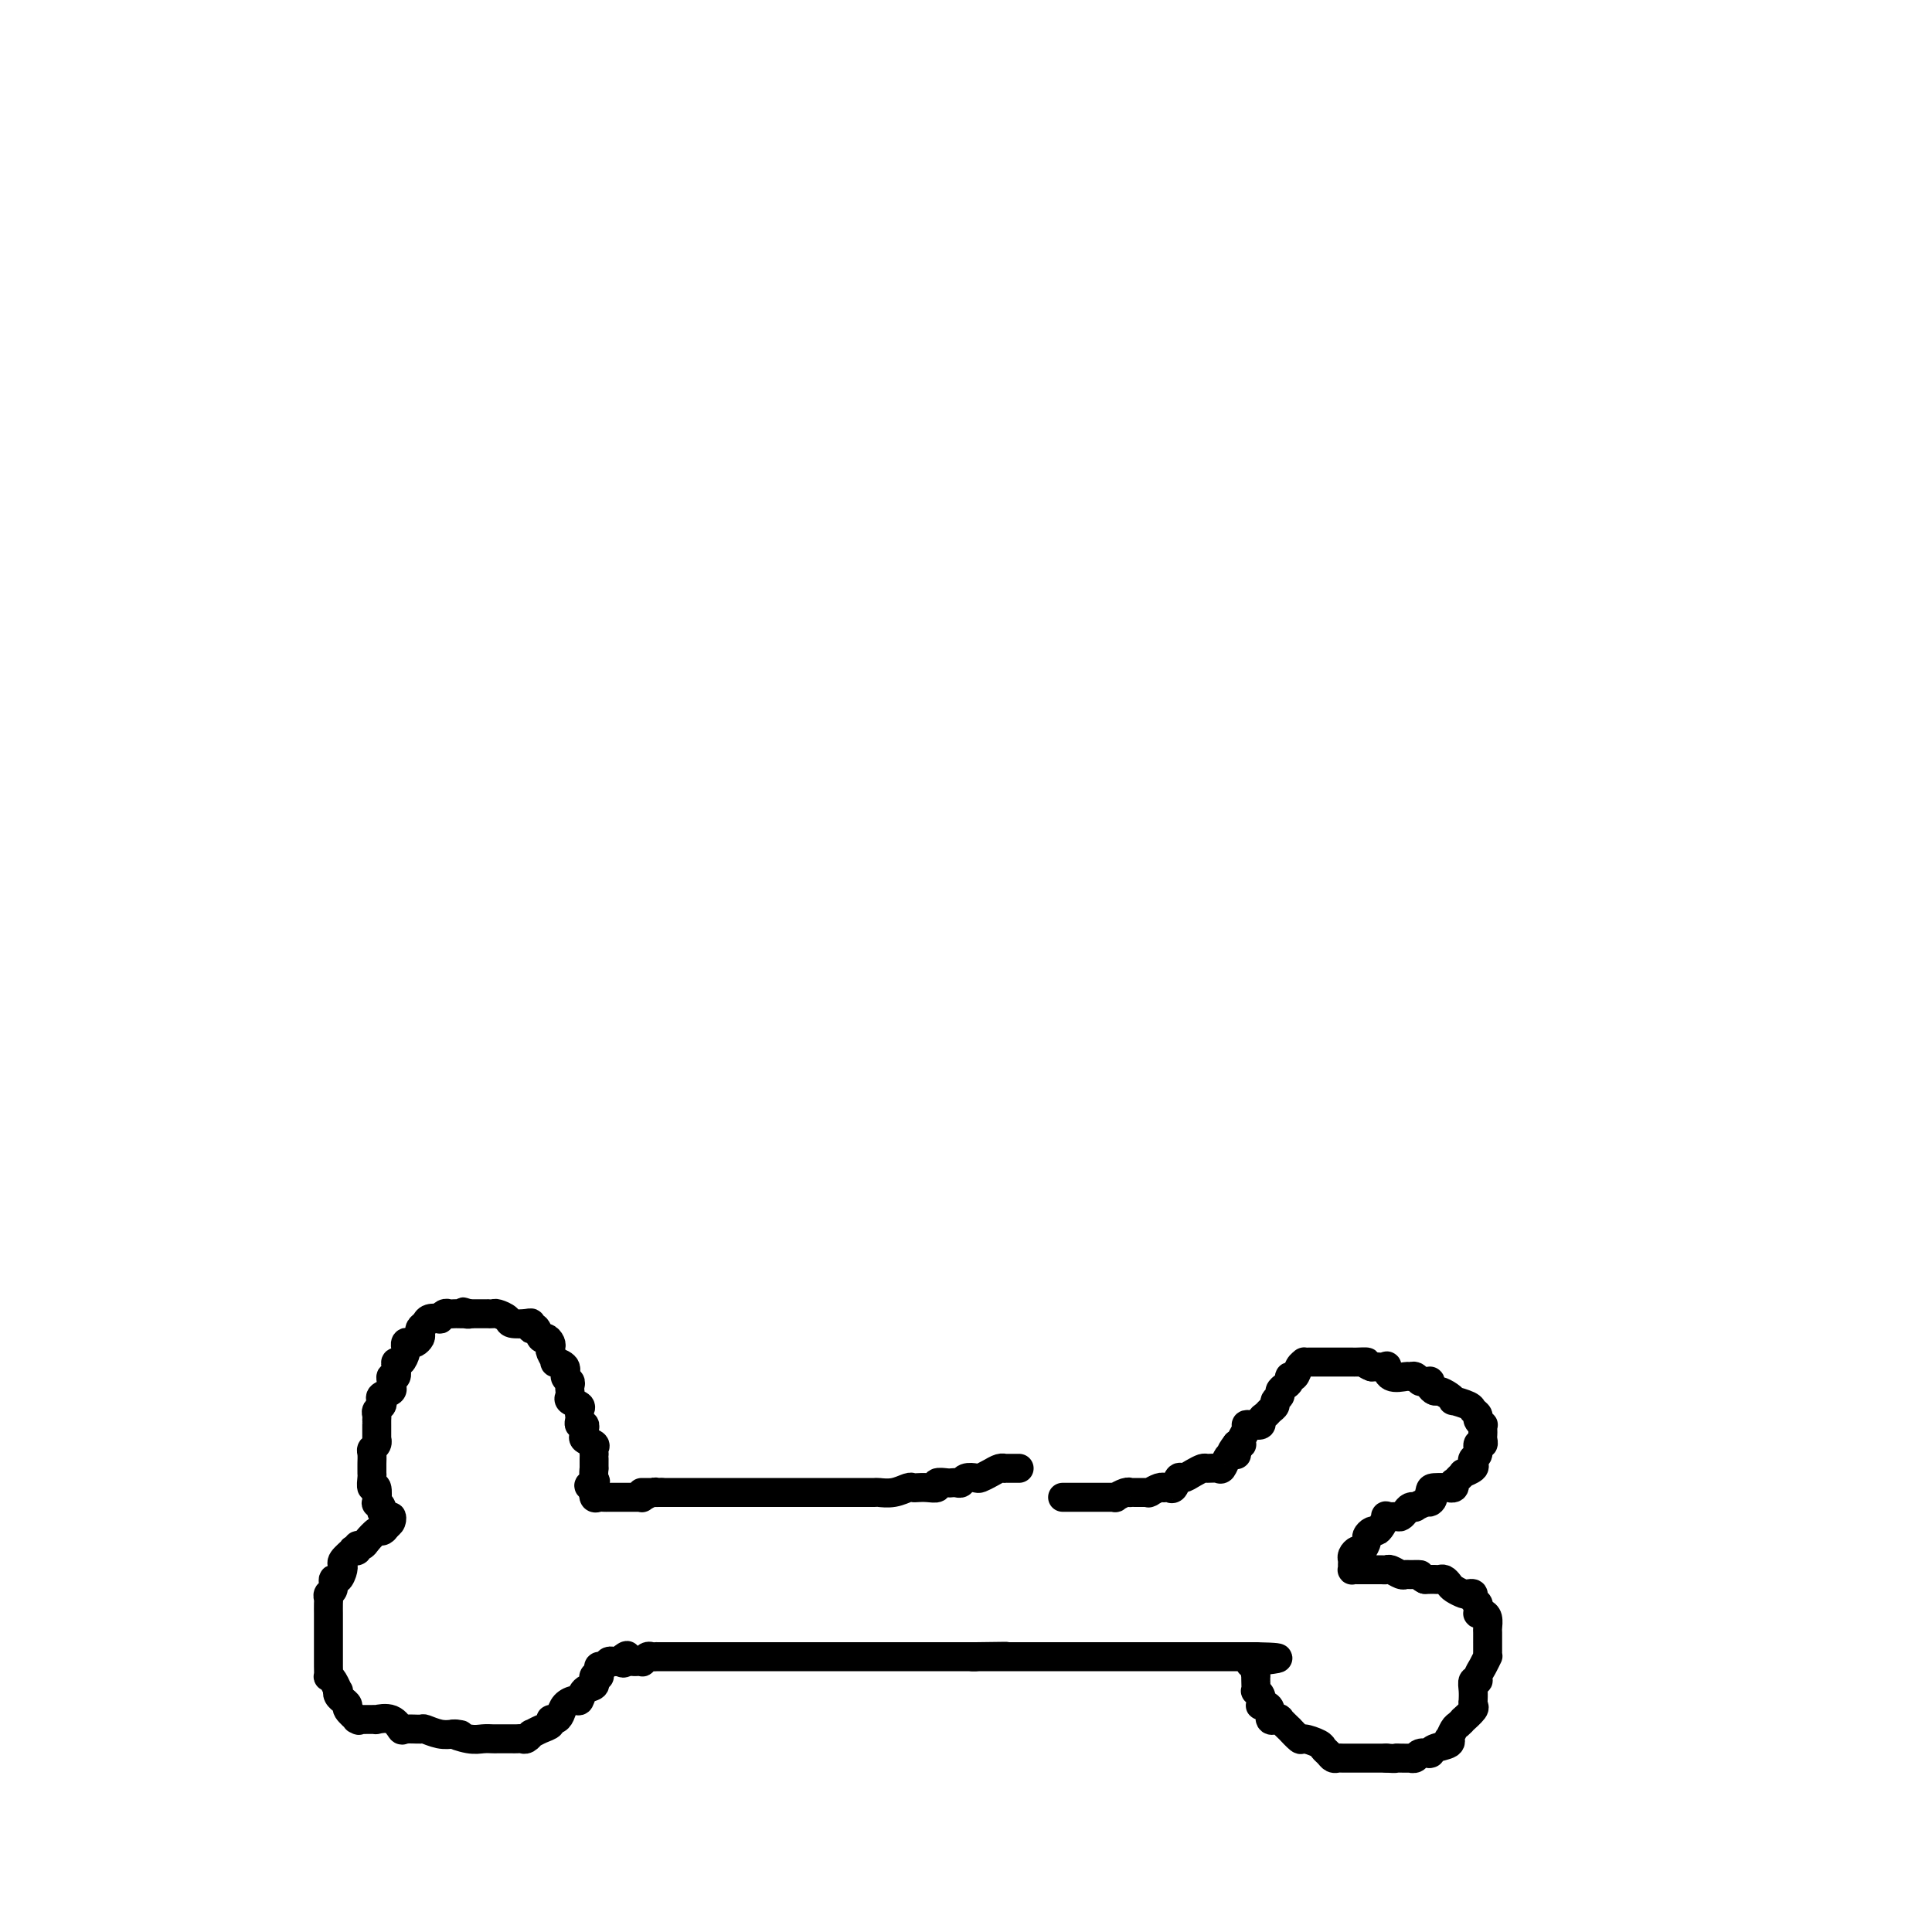 <svg viewBox='0 0 400 400' version='1.1' xmlns='http://www.w3.org/2000/svg' xmlns:xlink='http://www.w3.org/1999/xlink'><g fill='none' stroke='#000000' stroke-width='6' stroke-linecap='round' stroke-linejoin='round'><path d='M211,304c-0.341,-0.000 -0.682,-0.001 -1,0c-0.318,0.001 -0.613,0.003 -1,0c-0.387,-0.003 -0.867,-0.011 -1,0c-0.133,0.011 0.082,0.042 0,0c-0.082,-0.042 -0.459,-0.156 -1,0c-0.541,0.156 -1.244,0.581 -2,1c-0.756,0.419 -1.564,0.830 -2,1c-0.436,0.170 -0.498,0.098 -1,0c-0.502,-0.098 -1.443,-0.222 -2,0c-0.557,0.222 -0.732,0.791 -1,1c-0.268,0.209 -0.631,0.060 -1,0c-0.369,-0.060 -0.746,-0.030 -1,0c-0.254,0.030 -0.386,0.061 -1,0c-0.614,-0.061 -1.709,-0.212 -2,0c-0.291,0.212 0.222,0.788 0,1c-0.222,0.212 -1.178,0.061 -2,0c-0.822,-0.061 -1.510,-0.030 -2,0c-0.490,0.030 -0.784,0.061 -1,0c-0.216,-0.061 -0.355,-0.212 -1,0c-0.645,0.212 -1.795,0.789 -3,1c-1.205,0.211 -2.465,0.057 -3,0c-0.535,-0.057 -0.346,-0.015 -1,0c-0.654,0.015 -2.152,0.004 -3,0c-0.848,-0.004 -1.047,-0.001 -2,0c-0.953,0.001 -2.659,0.000 -4,0c-1.341,-0.000 -2.316,-0.000 -3,0c-0.684,0.000 -1.075,0.000 -2,0c-0.925,-0.000 -2.383,-0.000 -3,0c-0.617,0.000 -0.394,0.000 -1,0c-0.606,-0.000 -2.040,-0.000 -3,0c-0.960,0.000 -1.445,0.000 -2,0c-0.555,-0.000 -1.180,-0.000 -2,0c-0.820,0.000 -1.836,0.000 -3,0c-1.164,-0.000 -2.477,-0.000 -3,0c-0.523,0.000 -0.257,0.000 -1,0c-0.743,-0.000 -2.494,-0.000 -3,0c-0.506,0.000 0.233,0.000 0,0c-0.233,-0.000 -1.439,-0.000 -2,0c-0.561,0.000 -0.479,0.000 -1,0c-0.521,-0.000 -1.645,-0.000 -2,0c-0.355,0.000 0.060,0.000 0,0c-0.060,-0.000 -0.593,-0.000 -1,0c-0.407,0.000 -0.686,0.000 -1,0c-0.314,0.000 -0.661,0.000 -1,0c-0.339,0.000 -0.669,0.000 -1,0'/><path d='M137,309c-7.650,0.001 -2.776,0.004 -1,0c1.776,-0.004 0.452,-0.015 0,0c-0.452,0.015 -0.033,0.057 0,0c0.033,-0.057 -0.319,-0.211 -1,0c-0.681,0.211 -1.689,0.789 -2,1c-0.311,0.211 0.075,0.057 0,0c-0.075,-0.057 -0.612,-0.015 -1,0c-0.388,0.015 -0.629,0.004 -1,0c-0.371,-0.004 -0.874,-0.001 -1,0c-0.126,0.001 0.125,0.000 0,0c-0.125,-0.000 -0.625,-0.000 -1,0c-0.375,0.000 -0.625,0.000 -1,0c-0.375,-0.000 -0.874,-0.000 -1,0c-0.126,0.000 0.120,0.002 0,0c-0.120,-0.002 -0.607,-0.006 -1,0c-0.393,0.006 -0.693,0.022 -1,0c-0.307,-0.022 -0.621,-0.083 -1,0c-0.379,0.083 -0.823,0.309 -1,0c-0.177,-0.309 -0.089,-1.155 0,-2'/><path d='M123,308c-2.166,-0.355 -0.580,-0.743 0,-1c0.580,-0.257 0.155,-0.385 0,-1c-0.155,-0.615 -0.042,-1.719 0,-2c0.042,-0.281 0.011,0.262 0,0c-0.011,-0.262 -0.001,-1.327 0,-2c0.001,-0.673 -0.007,-0.954 0,-1c0.007,-0.046 0.030,0.142 0,0c-0.030,-0.142 -0.113,-0.615 0,-1c0.113,-0.385 0.424,-0.681 0,-1c-0.424,-0.319 -1.581,-0.659 -2,-1c-0.419,-0.341 -0.098,-0.683 0,-1c0.098,-0.317 -0.026,-0.610 0,-1c0.026,-0.390 0.203,-0.878 0,-1c-0.203,-0.122 -0.784,0.122 -1,0c-0.216,-0.122 -0.065,-0.610 0,-1c0.065,-0.390 0.046,-0.682 0,-1c-0.046,-0.318 -0.117,-0.663 0,-1c0.117,-0.337 0.423,-0.668 0,-1c-0.423,-0.332 -1.576,-0.667 -2,-1c-0.424,-0.333 -0.118,-0.666 0,-1c0.118,-0.334 0.048,-0.670 0,-1c-0.048,-0.330 -0.073,-0.653 0,-1c0.073,-0.347 0.245,-0.718 0,-1c-0.245,-0.282 -0.907,-0.475 -1,-1c-0.093,-0.525 0.381,-1.384 0,-2c-0.381,-0.616 -1.618,-0.991 -2,-1c-0.382,-0.009 0.091,0.347 0,0c-0.091,-0.347 -0.745,-1.397 -1,-2c-0.255,-0.603 -0.109,-0.757 0,-1c0.109,-0.243 0.183,-0.573 0,-1c-0.183,-0.427 -0.624,-0.951 -1,-1c-0.376,-0.049 -0.689,0.375 -1,0c-0.311,-0.375 -0.620,-1.551 -1,-2c-0.380,-0.449 -0.831,-0.172 -1,0c-0.169,0.172 -0.058,0.240 0,0c0.058,-0.240 0.061,-0.786 0,-1c-0.061,-0.214 -0.187,-0.096 -1,0c-0.813,0.096 -2.313,0.169 -3,0c-0.687,-0.169 -0.561,-0.581 -1,-1c-0.439,-0.419 -1.444,-0.844 -2,-1c-0.556,-0.156 -0.663,-0.042 -1,0c-0.337,0.042 -0.905,0.011 -1,0c-0.095,-0.011 0.282,-0.003 0,0c-0.282,0.003 -1.223,0.001 -2,0c-0.777,-0.001 -1.388,-0.000 -2,0'/><path d='M97,272c-2.411,-0.774 -0.439,-0.207 0,0c0.439,0.207 -0.656,0.056 -1,0c-0.344,-0.056 0.063,-0.016 0,0c-0.063,0.016 -0.595,0.008 -1,0c-0.405,-0.008 -0.681,-0.016 -1,0c-0.319,0.016 -0.681,0.056 -1,0c-0.319,-0.056 -0.596,-0.208 -1,0c-0.404,0.208 -0.935,0.777 -1,1c-0.065,0.223 0.336,0.101 0,0c-0.336,-0.101 -1.410,-0.182 -2,0c-0.590,0.182 -0.697,0.627 -1,1c-0.303,0.373 -0.802,0.675 -1,1c-0.198,0.325 -0.095,0.675 0,1c0.095,0.325 0.183,0.627 0,1c-0.183,0.373 -0.638,0.817 -1,1c-0.362,0.183 -0.632,0.103 -1,0c-0.368,-0.103 -0.833,-0.230 -1,0c-0.167,0.230 -0.034,0.818 0,1c0.034,0.182 -0.030,-0.040 0,0c0.030,0.040 0.153,0.344 0,1c-0.153,0.656 -0.581,1.663 -1,2c-0.419,0.337 -0.830,0.002 -1,0c-0.170,-0.002 -0.099,0.328 0,1c0.099,0.672 0.225,1.686 0,2c-0.225,0.314 -0.800,-0.070 -1,0c-0.200,0.070 -0.026,0.596 0,1c0.026,0.404 -0.097,0.686 0,1c0.097,0.314 0.415,0.662 0,1c-0.415,0.338 -1.561,0.668 -2,1c-0.439,0.332 -0.170,0.666 0,1c0.170,0.334 0.242,0.669 0,1c-0.242,0.331 -0.797,0.660 -1,1c-0.203,0.340 -0.054,0.691 0,1c0.054,0.309 0.014,0.576 0,1c-0.014,0.424 -0.003,1.006 0,1c0.003,-0.006 -0.003,-0.601 0,0c0.003,0.601 0.015,2.398 0,3c-0.015,0.602 -0.057,0.011 0,0c0.057,-0.011 0.211,0.560 0,1c-0.211,0.440 -0.789,0.748 -1,1c-0.211,0.252 -0.056,0.447 0,1c0.056,0.553 0.014,1.463 0,2c-0.014,0.537 -0.000,0.701 0,1c0.000,0.299 -0.014,0.733 0,1c0.014,0.267 0.055,0.368 0,1c-0.055,0.632 -0.207,1.794 0,2c0.207,0.206 0.773,-0.544 1,0c0.227,0.544 0.116,2.383 0,3c-0.116,0.617 -0.237,0.011 0,0c0.237,-0.011 0.833,0.574 1,1c0.167,0.426 -0.095,0.693 0,1c0.095,0.307 0.548,0.653 1,1'/><path d='M80,314c0.679,0.881 0.875,0.083 1,0c0.125,-0.083 0.179,0.548 0,1c-0.179,0.452 -0.589,0.726 -1,1'/><path d='M80,316c-0.195,0.564 -0.683,0.973 -1,1c-0.317,0.027 -0.462,-0.329 -1,0c-0.538,0.329 -1.469,1.342 -2,2c-0.531,0.658 -0.662,0.959 -1,1c-0.338,0.041 -0.883,-0.179 -1,0c-0.117,0.179 0.193,0.756 0,1c-0.193,0.244 -0.889,0.156 -1,0c-0.111,-0.156 0.363,-0.380 0,0c-0.363,0.380 -1.564,1.364 -2,2c-0.436,0.636 -0.107,0.925 0,1c0.107,0.075 -0.009,-0.064 0,0c0.009,0.064 0.142,0.332 0,1c-0.142,0.668 -0.560,1.738 -1,2c-0.440,0.262 -0.903,-0.282 -1,0c-0.097,0.282 0.170,1.390 0,2c-0.170,0.610 -0.778,0.721 -1,1c-0.222,0.279 -0.060,0.726 0,1c0.060,0.274 0.016,0.374 0,1c-0.016,0.626 -0.004,1.778 0,2c0.004,0.222 0.001,-0.485 0,0c-0.001,0.485 -0.000,2.162 0,3c0.000,0.838 0.000,0.838 0,1c-0.000,0.162 -0.000,0.487 0,1c0.000,0.513 0.000,1.212 0,2c-0.000,0.788 -0.000,1.663 0,2c0.000,0.337 0.000,0.137 0,0c-0.000,-0.137 -0.001,-0.209 0,0c0.001,0.209 0.003,0.699 0,1c-0.003,0.301 -0.011,0.414 0,1c0.011,0.586 0.042,1.645 0,2c-0.042,0.355 -0.156,0.007 0,0c0.156,-0.007 0.582,0.328 1,1c0.418,0.672 0.829,1.682 1,2c0.171,0.318 0.103,-0.055 0,0c-0.103,0.055 -0.240,0.538 0,1c0.240,0.462 0.856,0.902 1,1c0.144,0.098 -0.185,-0.145 0,0c0.185,0.145 0.885,0.680 1,1c0.115,0.320 -0.355,0.425 0,1c0.355,0.575 1.534,1.618 2,2c0.466,0.382 0.220,0.102 0,0c-0.220,-0.102 -0.415,-0.027 0,0c0.415,0.027 1.441,0.005 2,0c0.559,-0.005 0.651,0.006 1,0c0.349,-0.006 0.956,-0.030 1,0c0.044,0.030 -0.475,0.113 0,0c0.475,-0.113 1.943,-0.424 3,0c1.057,0.424 1.704,1.581 2,2c0.296,0.419 0.242,0.098 1,0c0.758,-0.098 2.327,0.025 3,0c0.673,-0.025 0.450,-0.199 1,0c0.550,0.199 1.871,0.771 3,1c1.129,0.229 2.064,0.114 3,0'/><path d='M94,359c2.953,0.403 0.334,-0.088 0,0c-0.334,0.088 1.617,0.756 3,1c1.383,0.244 2.198,0.065 3,0c0.802,-0.065 1.591,-0.018 2,0c0.409,0.018 0.438,0.005 1,0c0.562,-0.005 1.656,-0.002 2,0c0.344,0.002 -0.063,0.001 0,0c0.063,-0.001 0.595,-0.004 1,0c0.405,0.004 0.681,0.016 1,0c0.319,-0.016 0.679,-0.060 1,0c0.321,0.060 0.601,0.224 1,0c0.399,-0.224 0.915,-0.834 1,-1c0.085,-0.166 -0.262,0.114 0,0c0.262,-0.114 1.131,-0.621 2,-1c0.869,-0.379 1.737,-0.630 2,-1c0.263,-0.370 -0.081,-0.860 0,-1c0.081,-0.140 0.585,0.069 1,0c0.415,-0.069 0.740,-0.418 1,-1c0.260,-0.582 0.456,-1.398 1,-2c0.544,-0.602 1.438,-0.988 2,-1c0.562,-0.012 0.792,0.352 1,0c0.208,-0.352 0.395,-1.418 1,-2c0.605,-0.582 1.630,-0.678 2,-1c0.370,-0.322 0.085,-0.870 0,-1c-0.085,-0.130 0.030,0.159 0,0c-0.030,-0.159 -0.205,-0.765 0,-1c0.205,-0.235 0.790,-0.101 1,0c0.210,0.101 0.045,0.167 0,0c-0.045,-0.167 0.029,-0.567 0,-1c-0.029,-0.433 -0.163,-0.901 0,-1c0.163,-0.099 0.621,0.169 1,0c0.379,-0.169 0.679,-0.776 1,-1c0.321,-0.224 0.663,-0.064 1,0c0.337,0.064 0.668,0.032 1,0'/><path d='M128,344c3.117,-2.475 1.408,-0.663 1,0c-0.408,0.663 0.483,0.177 1,0c0.517,-0.177 0.660,-0.047 1,0c0.340,0.047 0.879,0.009 1,0c0.121,-0.009 -0.175,0.012 0,0c0.175,-0.012 0.822,-0.056 1,0c0.178,0.056 -0.112,0.211 0,0c0.112,-0.211 0.628,-0.789 1,-1c0.372,-0.211 0.601,-0.057 1,0c0.399,0.057 0.970,0.015 1,0c0.030,-0.015 -0.480,-0.004 0,0c0.480,0.004 1.950,0.001 3,0c1.050,-0.001 1.681,-0.000 2,0c0.319,0.000 0.324,0.000 1,0c0.676,-0.000 2.021,-0.000 3,0c0.979,0.000 1.592,0.000 2,0c0.408,-0.000 0.610,-0.000 1,0c0.390,0.000 0.970,0.000 2,0c1.030,-0.000 2.512,-0.000 3,0c0.488,0.000 -0.019,0.000 0,0c0.019,-0.000 0.564,-0.000 1,0c0.436,0.000 0.762,0.000 1,0c0.238,-0.000 0.389,-0.000 1,0c0.611,0.000 1.684,0.000 2,0c0.316,-0.000 -0.124,-0.000 0,0c0.124,0.000 0.811,0.000 1,0c0.189,-0.000 -0.119,-0.000 0,0c0.119,0.000 0.664,0.000 1,0c0.336,-0.000 0.463,-0.000 1,0c0.537,0.000 1.484,0.000 2,0c0.516,-0.000 0.600,0.000 1,0c0.400,0.000 1.117,0.000 2,0c0.883,0.000 1.931,0.000 3,0c1.069,0.000 2.160,0.000 3,0c0.840,0.000 1.428,0.000 2,0c0.572,0.000 1.127,0.000 2,0c0.873,0.000 2.065,0.000 3,0c0.935,0.000 1.613,0.000 2,0c0.387,0.000 0.484,0.000 1,0c0.516,0.000 1.451,0.000 2,0c0.549,0.000 0.712,0.000 1,0c0.288,0.000 0.702,0.000 1,0c0.298,0.000 0.479,0.000 1,0c0.521,0.000 1.381,0.000 2,0c0.619,0.000 0.997,0.000 1,0c0.003,0.000 -0.369,0.000 0,0c0.369,0.000 1.479,0.000 2,0c0.521,0.000 0.455,0.000 1,0c0.545,0.000 1.703,0.000 2,0c0.297,0.000 -0.268,0.000 0,0c0.268,0.000 1.367,0.000 2,0c0.633,0.000 0.798,0.000 1,0c0.202,0.000 0.439,0.000 1,0c0.561,0.000 1.446,0.000 2,0c0.554,0.000 0.777,0.000 1,0'/><path d='M202,343c11.704,-0.155 3.962,-0.041 1,0c-2.962,0.041 -1.146,0.011 0,0c1.146,-0.011 1.620,-0.003 2,0c0.380,0.003 0.665,0.001 1,0c0.335,-0.001 0.721,-0.000 1,0c0.279,0.000 0.452,0.000 1,0c0.548,-0.000 1.470,-0.000 2,0c0.530,0.000 0.666,0.000 1,0c0.334,-0.000 0.864,-0.000 1,0c0.136,0.000 -0.122,0.000 0,0c0.122,-0.000 0.623,-0.000 1,0c0.377,0.000 0.630,0.000 1,0c0.370,-0.000 0.857,-0.000 1,0c0.143,0.000 -0.058,0.000 0,0c0.058,-0.000 0.376,-0.000 1,0c0.624,0.000 1.555,0.000 2,0c0.445,-0.000 0.405,-0.000 1,0c0.595,0.000 1.825,0.000 2,0c0.175,-0.000 -0.707,-0.000 0,0c0.707,0.000 3.002,0.000 4,0c0.998,-0.000 0.700,-0.000 1,0c0.300,0.000 1.198,0.000 2,0c0.802,0.000 1.507,0.000 2,0c0.493,0.000 0.775,0.000 1,0c0.225,0.000 0.392,0.000 1,0c0.608,0.000 1.655,0.000 2,0c0.345,0.000 -0.014,0.000 0,0c0.014,0.000 0.399,0.000 1,0c0.601,0.000 1.418,0.000 2,0c0.582,0.000 0.929,0.000 1,0c0.071,0.000 -0.136,0.000 0,0c0.136,0.000 0.613,0.000 1,0c0.387,0.000 0.685,0.000 1,0c0.315,0.000 0.649,0.000 1,0c0.351,0.000 0.721,0.000 1,0c0.279,0.000 0.469,0.000 1,0c0.531,0.000 1.404,0.000 2,0c0.596,0.000 0.916,0.000 1,0c0.084,0.000 -0.069,0.000 1,0c1.069,0.000 3.361,0.000 4,0c0.639,0.000 -0.376,0.000 0,0c0.376,0.000 2.142,0.000 3,0c0.858,0.000 0.807,0.000 1,0c0.193,0.000 0.630,0.000 1,0c0.370,0.000 0.674,0.000 1,0c0.326,0.000 0.675,0.000 1,0c0.325,0.000 0.626,0.000 1,0c0.374,0.000 0.821,0.000 1,0c0.179,0.000 0.089,0.000 0,0'/><path d='M260,343c8.973,0.178 2.404,0.621 0,1c-2.404,0.379 -0.644,0.692 0,1c0.644,0.308 0.173,0.612 0,1c-0.173,0.388 -0.047,0.860 0,1c0.047,0.140 0.016,-0.051 0,0c-0.016,0.051 -0.018,0.343 0,1c0.018,0.657 0.057,1.678 0,2c-0.057,0.322 -0.211,-0.053 0,0c0.211,0.053 0.788,0.536 1,1c0.212,0.464 0.059,0.908 0,1c-0.059,0.092 -0.026,-0.170 0,0c0.026,0.170 0.044,0.771 0,1c-0.044,0.229 -0.151,0.086 0,0c0.151,-0.086 0.561,-0.114 1,0c0.439,0.114 0.907,0.371 1,1c0.093,0.629 -0.187,1.630 0,2c0.187,0.370 0.843,0.107 1,0c0.157,-0.107 -0.184,-0.059 0,0c0.184,0.059 0.894,0.129 1,0c0.106,-0.129 -0.391,-0.456 0,0c0.391,0.456 1.670,1.694 2,2c0.330,0.306 -0.291,-0.321 0,0c0.291,0.321 1.492,1.591 2,2c0.508,0.409 0.321,-0.044 1,0c0.679,0.044 2.224,0.586 3,1c0.776,0.414 0.784,0.699 1,1c0.216,0.301 0.639,0.616 1,1c0.361,0.384 0.659,0.835 1,1c0.341,0.165 0.724,0.044 1,0c0.276,-0.044 0.444,-0.012 1,0c0.556,0.012 1.500,0.003 2,0c0.500,-0.003 0.557,-0.001 1,0c0.443,0.001 1.273,0.000 2,0c0.727,-0.000 1.351,-0.000 2,0c0.649,0.000 1.325,0.000 2,0'/><path d='M287,364c2.282,0.155 1.988,0.043 2,0c0.012,-0.043 0.331,-0.015 1,0c0.669,0.015 1.689,0.018 2,0c0.311,-0.018 -0.088,-0.058 0,0c0.088,0.058 0.665,0.212 1,0c0.335,-0.212 0.430,-0.792 1,-1c0.570,-0.208 1.614,-0.044 2,0c0.386,0.044 0.114,-0.031 0,0c-0.114,0.031 -0.070,0.168 0,0c0.070,-0.168 0.165,-0.640 1,-1c0.835,-0.360 2.408,-0.607 3,-1c0.592,-0.393 0.201,-0.933 0,-1c-0.201,-0.067 -0.214,0.338 0,0c0.214,-0.338 0.653,-1.418 1,-2c0.347,-0.582 0.601,-0.666 1,-1c0.399,-0.334 0.944,-0.917 1,-1c0.056,-0.083 -0.377,0.333 0,0c0.377,-0.333 1.566,-1.415 2,-2c0.434,-0.585 0.115,-0.672 0,-1c-0.115,-0.328 -0.027,-0.896 0,-1c0.027,-0.104 -0.008,0.257 0,0c0.008,-0.257 0.057,-1.132 0,-2c-0.057,-0.868 -0.222,-1.729 0,-2c0.222,-0.271 0.830,0.047 1,0c0.170,-0.047 -0.098,-0.459 0,-1c0.098,-0.541 0.562,-1.211 1,-2c0.438,-0.789 0.849,-1.698 1,-2c0.151,-0.302 0.040,0.003 0,0c-0.040,-0.003 -0.011,-0.314 0,-1c0.011,-0.686 0.004,-1.745 0,-2c-0.004,-0.255 -0.004,0.296 0,0c0.004,-0.296 0.011,-1.439 0,-2c-0.011,-0.561 -0.041,-0.542 0,-1c0.041,-0.458 0.154,-1.394 0,-2c-0.154,-0.606 -0.576,-0.883 -1,-1c-0.424,-0.117 -0.850,-0.072 -1,0c-0.150,0.072 -0.025,0.173 0,0c0.025,-0.173 -0.049,-0.621 0,-1c0.049,-0.379 0.221,-0.689 0,-1c-0.221,-0.311 -0.837,-0.622 -1,-1c-0.163,-0.378 0.125,-0.822 0,-1c-0.125,-0.178 -0.663,-0.090 -1,0c-0.337,0.090 -0.471,0.182 -1,0c-0.529,-0.182 -1.451,-0.637 -2,-1c-0.549,-0.363 -0.724,-0.633 -1,-1c-0.276,-0.367 -0.651,-0.830 -1,-1c-0.349,-0.170 -0.671,-0.045 -1,0c-0.329,0.045 -0.666,0.012 -1,0c-0.334,-0.012 -0.667,-0.003 -1,0c-0.333,0.003 -0.667,0.002 -1,0'/><path d='M295,327c-1.666,-0.846 -0.831,-0.963 -1,-1c-0.169,-0.037 -1.341,0.004 -2,0c-0.659,-0.004 -0.806,-0.054 -1,0c-0.194,0.054 -0.437,0.211 -1,0c-0.563,-0.211 -1.447,-0.788 -2,-1c-0.553,-0.212 -0.775,-0.057 -1,0c-0.225,0.057 -0.452,0.015 -1,0c-0.548,-0.015 -1.418,-0.004 -2,0c-0.582,0.004 -0.877,0.001 -1,0c-0.123,-0.001 -0.075,-0.001 0,0c0.075,0.001 0.178,0.001 0,0c-0.178,-0.001 -0.636,-0.003 -1,0c-0.364,0.003 -0.633,0.012 -1,0c-0.367,-0.012 -0.831,-0.044 -1,0c-0.169,0.044 -0.042,0.165 0,0c0.042,-0.165 -0.000,-0.617 0,-1c0.000,-0.383 0.042,-0.698 0,-1c-0.042,-0.302 -0.170,-0.591 0,-1c0.170,-0.409 0.637,-0.936 1,-1c0.363,-0.064 0.622,0.337 1,0c0.378,-0.337 0.874,-1.413 1,-2c0.126,-0.587 -0.120,-0.687 0,-1c0.120,-0.313 0.605,-0.840 1,-1c0.395,-0.160 0.701,0.048 1,0c0.299,-0.048 0.591,-0.352 1,-1c0.409,-0.648 0.936,-1.641 1,-2c0.064,-0.359 -0.334,-0.086 0,0c0.334,0.086 1.400,-0.016 2,0c0.600,0.016 0.734,0.149 1,0c0.266,-0.149 0.665,-0.578 1,-1c0.335,-0.422 0.605,-0.835 1,-1c0.395,-0.165 0.914,-0.083 1,0c0.086,0.083 -0.261,0.167 0,0c0.261,-0.167 1.131,-0.583 2,-1'/><path d='M295,311c2.550,-1.597 1.425,-0.088 1,0c-0.425,0.088 -0.149,-1.243 0,-2c0.149,-0.757 0.169,-0.939 1,-1c0.831,-0.061 2.471,-0.002 3,0c0.529,0.002 -0.052,-0.055 0,0c0.052,0.055 0.736,0.221 1,0c0.264,-0.221 0.107,-0.829 0,-1c-0.107,-0.171 -0.165,0.095 0,0c0.165,-0.095 0.552,-0.550 1,-1c0.448,-0.450 0.956,-0.894 1,-1c0.044,-0.106 -0.376,0.128 0,0c0.376,-0.128 1.550,-0.616 2,-1c0.450,-0.384 0.177,-0.662 0,-1c-0.177,-0.338 -0.258,-0.734 0,-1c0.258,-0.266 0.854,-0.400 1,-1c0.146,-0.600 -0.157,-1.666 0,-2c0.157,-0.334 0.774,0.064 1,0c0.226,-0.064 0.062,-0.591 0,-1c-0.062,-0.409 -0.021,-0.701 0,-1c0.021,-0.299 0.021,-0.605 0,-1c-0.021,-0.395 -0.062,-0.879 0,-1c0.062,-0.121 0.226,0.123 0,0c-0.226,-0.123 -0.843,-0.611 -1,-1c-0.157,-0.389 0.144,-0.678 0,-1c-0.144,-0.322 -0.734,-0.677 -1,-1c-0.266,-0.323 -0.208,-0.612 -1,-1c-0.792,-0.388 -2.436,-0.874 -3,-1c-0.564,-0.126 -0.050,0.107 0,0c0.050,-0.107 -0.365,-0.554 -1,-1c-0.635,-0.446 -1.490,-0.890 -2,-1c-0.510,-0.110 -0.676,0.114 -1,0c-0.324,-0.114 -0.808,-0.565 -1,-1c-0.192,-0.435 -0.093,-0.852 0,-1c0.093,-0.148 0.179,-0.025 0,0c-0.179,0.025 -0.623,-0.046 -1,0c-0.377,0.046 -0.685,0.211 -1,0c-0.315,-0.211 -0.635,-0.796 -1,-1c-0.365,-0.204 -0.776,-0.026 -1,0c-0.224,0.026 -0.263,-0.098 -1,0c-0.737,0.098 -2.173,0.419 -3,0c-0.827,-0.419 -1.047,-1.576 -1,-2c0.047,-0.424 0.359,-0.114 0,0c-0.359,0.114 -1.388,0.033 -2,0c-0.612,-0.033 -0.806,-0.016 -1,0'/><path d='M284,283c-1.971,-0.691 -0.899,-0.917 -1,-1c-0.101,-0.083 -1.375,-0.022 -2,0c-0.625,0.022 -0.602,0.006 -1,0c-0.398,-0.006 -1.216,-0.002 -2,0c-0.784,0.002 -1.534,0.000 -2,0c-0.466,-0.000 -0.650,-0.000 -1,0c-0.350,0.000 -0.867,-0.000 -1,0c-0.133,0.000 0.118,0.000 0,0c-0.118,-0.000 -0.605,-0.000 -1,0c-0.395,0.000 -0.697,0.002 -1,0c-0.303,-0.002 -0.606,-0.007 -1,0c-0.394,0.007 -0.880,0.025 -1,0c-0.120,-0.025 0.126,-0.095 0,0c-0.126,0.095 -0.625,0.354 -1,1c-0.375,0.646 -0.626,1.679 -1,2c-0.374,0.321 -0.870,-0.069 -1,0c-0.130,0.069 0.105,0.596 0,1c-0.105,0.404 -0.549,0.686 -1,1c-0.451,0.314 -0.909,0.662 -1,1c-0.091,0.338 0.183,0.668 0,1c-0.183,0.332 -0.824,0.666 -1,1c-0.176,0.334 0.112,0.668 0,1c-0.112,0.332 -0.625,0.664 -1,1c-0.375,0.336 -0.612,0.678 -1,1c-0.388,0.322 -0.926,0.624 -1,1c-0.074,0.376 0.316,0.825 0,1c-0.316,0.175 -1.339,0.075 -2,0c-0.661,-0.075 -0.961,-0.125 -1,0c-0.039,0.125 0.183,0.426 0,1c-0.183,0.574 -0.771,1.422 -1,2c-0.229,0.578 -0.100,0.886 0,1c0.100,0.114 0.171,0.032 0,0c-0.171,-0.032 -0.586,-0.016 -1,0'/><path d='M256,299c-2.008,2.642 -0.527,1.245 0,1c0.527,-0.245 0.099,0.660 0,1c-0.099,0.340 0.129,0.116 0,0c-0.129,-0.116 -0.616,-0.122 -1,0c-0.384,0.122 -0.665,0.372 -1,1c-0.335,0.628 -0.722,1.635 -1,2c-0.278,0.365 -0.445,0.088 -1,0c-0.555,-0.088 -1.496,0.013 -2,0c-0.504,-0.013 -0.569,-0.140 -1,0c-0.431,0.140 -1.229,0.545 -2,1c-0.771,0.455 -1.517,0.959 -2,1c-0.483,0.041 -0.703,-0.381 -1,0c-0.297,0.381 -0.670,1.565 -1,2c-0.330,0.435 -0.618,0.120 -1,0c-0.382,-0.120 -0.859,-0.046 -1,0c-0.141,0.046 0.054,0.065 0,0c-0.054,-0.065 -0.357,-0.214 -1,0c-0.643,0.214 -1.625,0.789 -2,1c-0.375,0.211 -0.142,0.056 0,0c0.142,-0.056 0.192,-0.015 0,0c-0.192,0.015 -0.625,0.004 -1,0c-0.375,-0.004 -0.691,-0.002 -1,0c-0.309,0.002 -0.613,0.004 -1,0c-0.387,-0.004 -0.859,-0.015 -1,0c-0.141,0.015 0.049,0.057 0,0c-0.049,-0.057 -0.338,-0.211 -1,0c-0.662,0.211 -1.697,0.789 -2,1c-0.303,0.211 0.127,0.057 0,0c-0.127,-0.057 -0.811,-0.015 -1,0c-0.189,0.015 0.117,0.004 0,0c-0.117,-0.004 -0.657,-0.001 -1,0c-0.343,0.001 -0.487,0.000 -1,0c-0.513,-0.000 -1.393,-0.000 -2,0c-0.607,0.000 -0.941,0.000 -1,0c-0.059,-0.000 0.156,-0.000 0,0c-0.156,0.000 -0.682,0.000 -1,0c-0.318,-0.000 -0.428,-0.000 -1,0c-0.572,0.000 -1.607,0.000 -2,0c-0.393,-0.000 -0.144,-0.000 0,0c0.144,0.000 0.184,0.000 0,0c-0.184,-0.000 -0.592,-0.000 -1,0'/></g>
</svg>